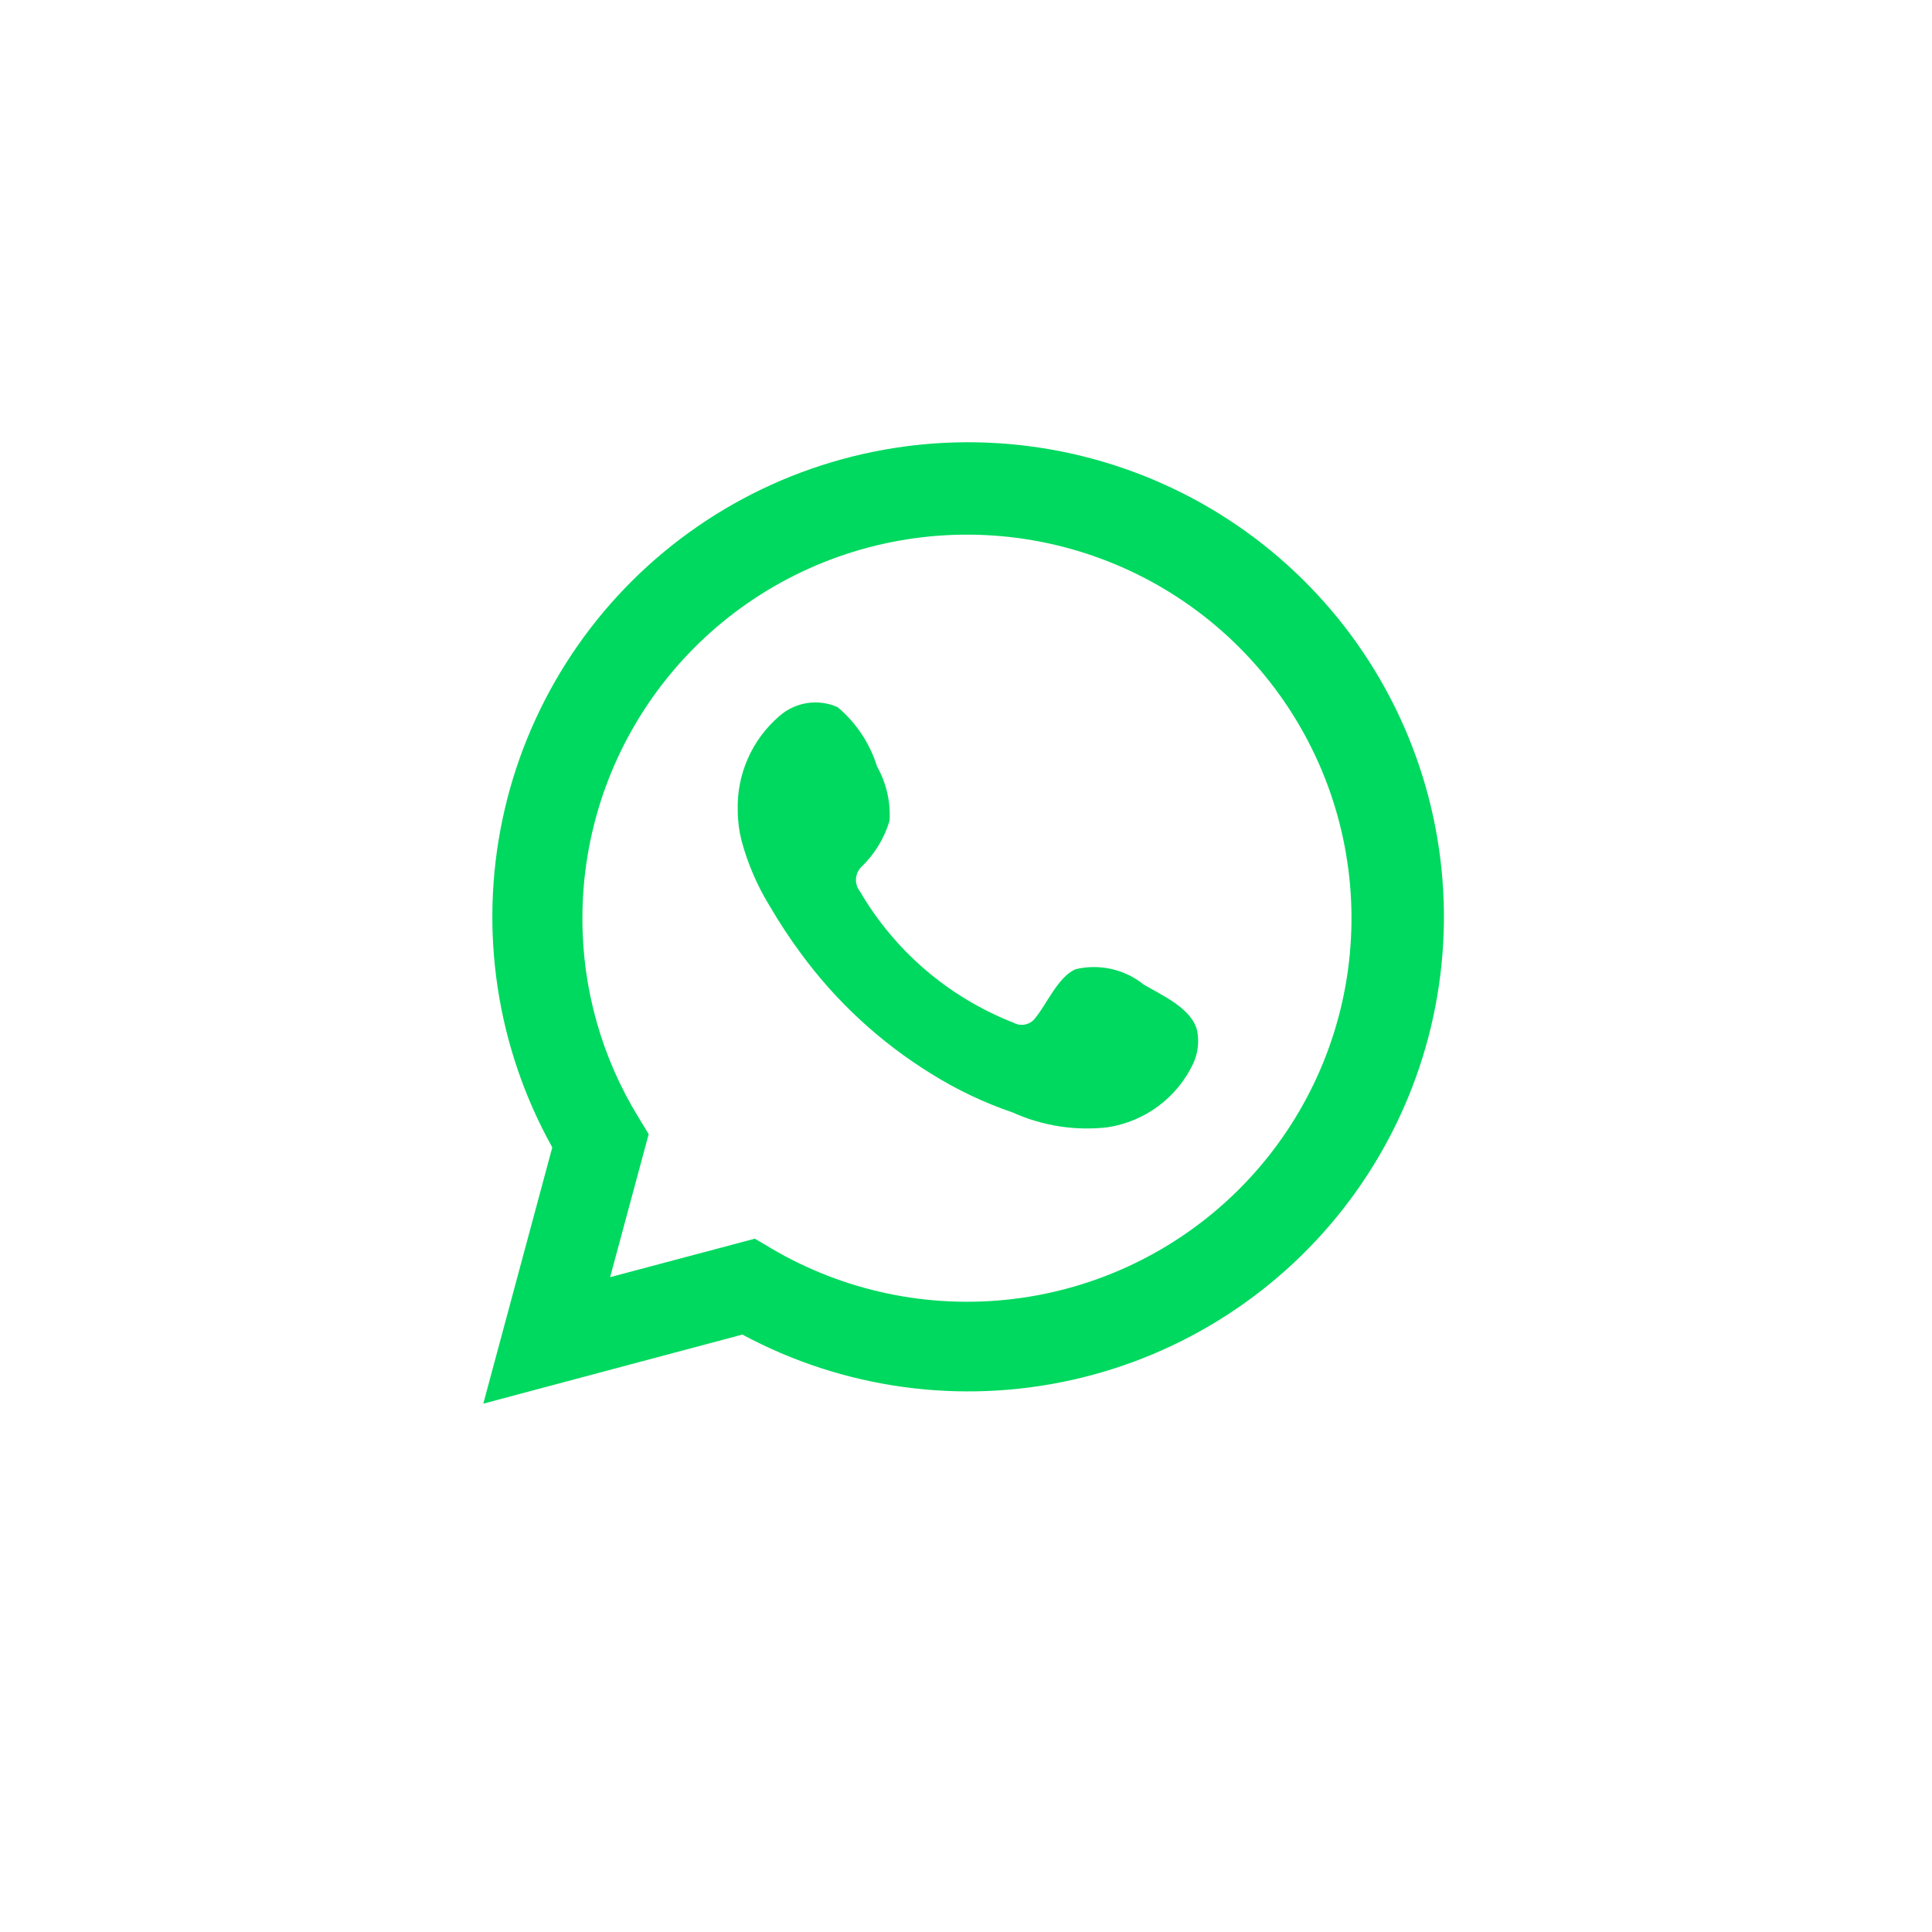 <svg width="92" xmlns="http://www.w3.org/2000/svg" height="92" id="screenshot-511cca44-431e-80a6-8007-41368e04ea3f" viewBox="0 0 92 92" xmlns:xlink="http://www.w3.org/1999/xlink" fill="none" version="1.1"><g id="shape-511cca44-431e-80a6-8007-41368e04ea3f"><g class="frame-container-wrapper"><g class="frame-container-blur"><g class="frame-container-shadows"><g fill="none"><g class="fills" id="fills-511cca44-431e-80a6-8007-41368e04ea3f"><rect rx="0" ry="0" x="0" y="0" width="92" height="92" transform="matrix(1, 0, 0, 1, 0, 0)" class="frame-background"/></g><g class="frame-children"><g id="shape-511cca44-431e-80a6-8007-41368e04ea40" style="display: none;"><g class="fills" id="fills-511cca44-431e-80a6-8007-41368e04ea40"><rect width="92" height="92" x="0" transform="matrix(1, 0, 0, 1, 0, 0)" style="fill: none;" ry="0" fill="none" rx="0" y="-2.2737367544323206e-13"/></g></g><g id="shape-511cca44-431e-80a6-8007-41368e04ea41"><g class="fills" id="fills-511cca44-431e-80a6-8007-41368e04ea41"><path d="M23.014,66.841L26.299,54.638C23.65,49.885,22.808,44.338,23.928,39.015C25.049,33.693,28.056,28.952,32.397,25.662C36.739,22.373,42.125,20.755,47.565,21.107C53.006,21.458,58.138,23.755,62.018,27.576C65.898,31.396,68.267,36.484,68.69,41.906C69.113,47.329,67.561,52.721,64.319,57.094C61.078,61.467,56.364,64.527,51.043,65.713C45.722,66.899,40.15,66.132,35.351,63.551L23.014,66.841ZM35.946,58.985L36.709,59.437C40.186,61.492,44.246,62.342,48.257,61.855C52.269,61.369,56.006,59.572,58.887,56.745C61.768,53.918,63.63,50.221,64.184,46.228C64.738,42.235,63.952,38.172,61.949,34.671C59.946,31.17,56.838,28.428,53.11,26.873C49.382,25.318,45.243,25.037,41.337,26.074C37.432,27.11,33.98,29.406,31.52,32.604C29.059,35.801,27.729,39.721,27.734,43.751C27.731,47.094,28.658,50.371,30.411,53.219L30.89,54.006L29.053,60.817L35.946,58.985Z" style="fill: rgb(0, 217, 95);"/></g></g><g id="shape-511cca44-431e-80a6-8007-41368e04ea42"><g class="fills" id="fills-511cca44-431e-80a6-8007-41368e04ea42"><path d="M54.464,46.885C54.017,46.525,53.493,46.272,52.933,46.144C52.373,46.017,51.791,46.019,51.231,46.149C50.391,46.498,49.847,47.813,49.304,48.471C49.189,48.629,49.021,48.74,48.831,48.782C48.641,48.825,48.441,48.797,48.27,48.703C45.192,47.501,42.613,45.297,40.95,42.448C40.809,42.27,40.741,42.044,40.763,41.818C40.785,41.592,40.894,41.383,41.066,41.235C41.672,40.637,42.117,39.896,42.36,39.081C42.414,38.182,42.207,37.286,41.765,36.501C41.423,35.4,40.772,34.42,39.89,33.676C39.435,33.472,38.93,33.404,38.437,33.479C37.943,33.555,37.482,33.771,37.109,34.102C36.462,34.659,35.948,35.354,35.606,36.135C35.264,36.916,35.101,37.764,35.131,38.616C35.133,39.095,35.194,39.572,35.312,40.035C35.612,41.15,36.074,42.214,36.683,43.196C37.122,43.947,37.601,44.675,38.118,45.375C39.799,47.677,41.911,49.63,44.338,51.128C45.556,51.89,46.858,52.509,48.218,52.973C49.63,53.612,51.19,53.857,52.731,53.682C53.609,53.55,54.441,53.204,55.154,52.676C55.866,52.147,56.438,51.452,56.817,50.651C57.041,50.167,57.108,49.627,57.012,49.103C56.779,48.033,55.343,47.401,54.464,46.885Z" fill-rule="evenodd" clip-rule="evenodd" style="fill: rgb(0, 217, 95);"/></g></g></g></g></g></g></g></g></svg>
